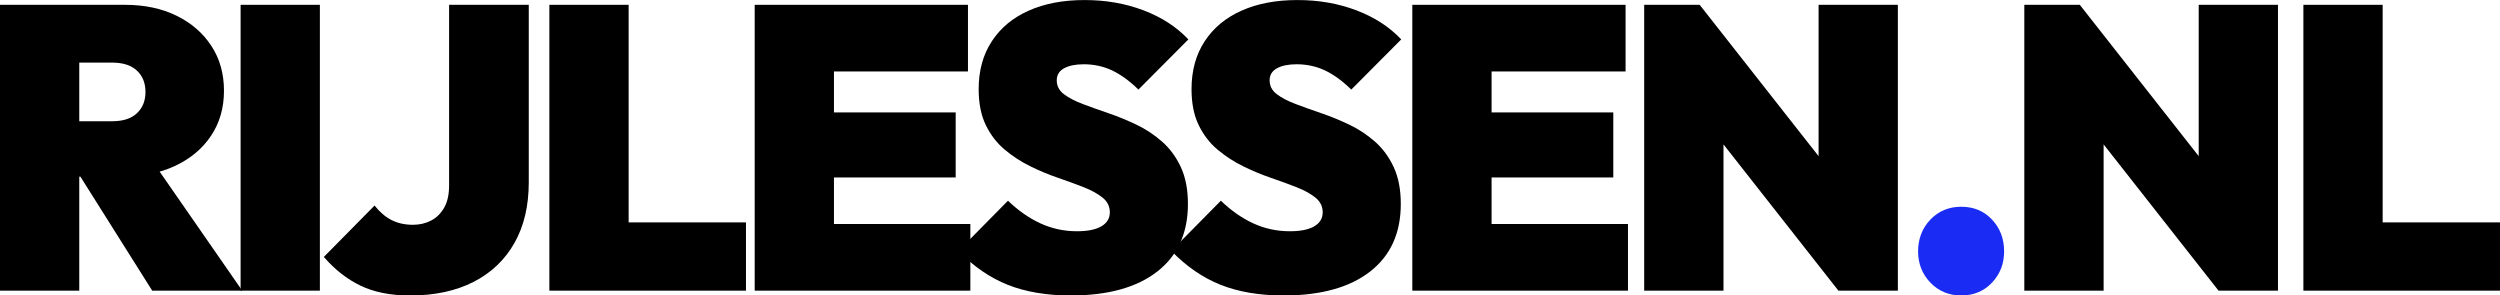 <?xml version="1.0" encoding="UTF-8"?><svg id="Laag_2" xmlns="http://www.w3.org/2000/svg" viewBox="0 0 742.72 87.78"><defs><style>.cls-1{fill:#1a2cf3;}</style></defs><g id="Laag_2-2"><g><path d="M0,86.35V1.43H23.55V86.35H0ZM19.08,52.48v-16.46h14.25c3.22,0,5.67-.79,7.36-2.39,1.69-1.59,2.53-3.7,2.53-6.32s-.84-4.73-2.53-6.32c-1.69-1.59-4.14-2.39-7.36-2.39h-14.25V1.43h18.02c5.81,0,10.91,1.07,15.31,3.22,4.4,2.15,7.85,5.13,10.36,8.95,2.51,3.82,3.77,8.27,3.77,13.36s-1.28,9.54-3.83,13.36c-2.55,3.82-6.11,6.8-10.66,8.95-4.55,2.15-9.93,3.22-16.13,3.22H19.08Zm26.14,33.87L22.38,50.09l21.2-4.65,28.38,40.91h-26.73Z"/><path d="M71.48,86.35V1.43h23.55V86.35h-23.55Z"/><path d="M121.76,87.78c-5.73,0-10.62-.97-14.66-2.92-4.04-1.95-7.67-4.79-10.89-8.53l15.07-15.27c1.49,1.91,3.16,3.34,5,4.29,1.84,.95,3.98,1.43,6.42,1.43,1.96,0,3.75-.42,5.36-1.25,1.61-.83,2.9-2.11,3.89-3.82,.98-1.71,1.47-3.92,1.47-6.62V1.43h23.67V54.15c0,7-1.41,13-4.24,18.01-2.83,5.01-6.87,8.87-12.13,11.57-5.26,2.7-11.58,4.06-18.96,4.06Z"/><path d="M163.21,86.35V1.43h23.55V86.35h-23.55Zm19.2,0v-20.28h39.21v20.28h-39.21Z"/><path d="M224.21,86.35V1.43h23.55V86.35h-23.55Zm19.08-65.12V1.43h44.28V21.23h-44.28Zm0,31.49v-19.32h40.63v19.32h-40.63Zm0,33.63v-19.8h44.99v19.8h-44.99Z"/><path d="M318.07,87.78c-7.14,0-13.37-1.06-18.67-3.16-5.3-2.11-10.19-5.47-14.66-10.08l14.72-14.91c3.06,2.94,6.28,5.19,9.66,6.74,3.38,1.55,6.99,2.33,10.83,2.33,3.22,0,5.65-.5,7.3-1.49,1.65-.99,2.47-2.37,2.47-4.12s-.71-3.2-2.12-4.35c-1.41-1.15-3.28-2.19-5.59-3.1-2.32-.91-4.87-1.85-7.65-2.8-2.79-.95-5.56-2.11-8.3-3.46-2.75-1.35-5.28-3-7.6-4.95-2.32-1.95-4.18-4.37-5.59-7.28-1.41-2.9-2.12-6.46-2.12-10.67,0-5.49,1.29-10.22,3.89-14.19,2.59-3.98,6.24-7.02,10.95-9.12,4.71-2.11,10.25-3.16,16.6-3.16s12.11,1.01,17.49,3.04c5.38,2.03,9.83,4.91,13.37,8.65l-14.84,14.91c-2.59-2.54-5.18-4.43-7.77-5.67-2.59-1.23-5.42-1.85-8.48-1.85-2.43,0-4.38,.4-5.83,1.19-1.45,.8-2.18,1.99-2.18,3.58,0,1.67,.71,3.04,2.12,4.11,1.41,1.07,3.28,2.05,5.59,2.92,2.31,.88,4.87,1.79,7.65,2.74,2.79,.95,5.55,2.09,8.3,3.4,2.75,1.31,5.28,2.98,7.6,5.01,2.31,2.03,4.18,4.55,5.59,7.57,1.41,3.02,2.12,6.68,2.12,10.97,0,8.67-3.04,15.37-9.13,20.1-6.08,4.73-14.66,7.1-25.73,7.1Z"/><path d="M381.31,87.78c-7.14,0-13.37-1.06-18.67-3.16-5.3-2.11-10.19-5.47-14.66-10.08l14.72-14.91c3.06,2.94,6.28,5.19,9.66,6.74,3.38,1.55,6.99,2.33,10.83,2.33,3.22,0,5.65-.5,7.3-1.49,1.65-.99,2.47-2.37,2.47-4.12s-.71-3.2-2.12-4.35c-1.41-1.15-3.28-2.19-5.59-3.1-2.32-.91-4.87-1.85-7.65-2.8-2.79-.95-5.56-2.11-8.3-3.46-2.75-1.35-5.28-3-7.6-4.95-2.32-1.95-4.18-4.37-5.59-7.28-1.41-2.9-2.12-6.46-2.12-10.67,0-5.49,1.29-10.22,3.89-14.19,2.59-3.98,6.24-7.02,10.95-9.12,4.71-2.11,10.25-3.16,16.6-3.16s12.11,1.01,17.49,3.04c5.38,2.03,9.83,4.91,13.37,8.65l-14.84,14.91c-2.59-2.54-5.18-4.43-7.77-5.67-2.59-1.23-5.42-1.85-8.48-1.85-2.43,0-4.38,.4-5.83,1.19-1.45,.8-2.18,1.99-2.18,3.58,0,1.67,.71,3.04,2.12,4.11,1.41,1.07,3.28,2.05,5.59,2.92,2.31,.88,4.87,1.79,7.65,2.74,2.79,.95,5.55,2.09,8.3,3.4,2.75,1.31,5.28,2.98,7.6,5.01,2.31,2.03,4.18,4.55,5.59,7.57,1.41,3.02,2.12,6.68,2.12,10.97,0,8.67-3.04,15.37-9.13,20.1-6.08,4.73-14.66,7.1-25.73,7.1Z"/><path d="M419.58,86.35V1.43h23.55V86.35h-23.55Zm19.08-65.12V1.43h44.28V21.23h-44.28Zm0,31.49v-19.32h40.63v19.32h-40.63Zm0,33.63v-19.8h44.99v19.8h-44.99Z"/><path d="M488.47,86.35V1.43h16.49l7.07,17.89V86.35h-23.55Zm57.7,0l-48.64-61.9,7.42-23.02,48.64,61.9-7.42,23.02Zm0,0l-5.89-18.84V1.43h23.55V86.35h-17.66Z"/><path class="cls-1" d="M582.68,87.78c-3.69,0-6.75-1.27-9.19-3.82-2.43-2.54-3.65-5.64-3.65-9.3s1.22-6.88,3.65-9.42c2.43-2.54,5.5-3.82,9.19-3.82s6.73,1.27,9.13,3.82c2.39,2.55,3.59,5.69,3.59,9.42s-1.2,6.76-3.59,9.3c-2.4,2.54-5.44,3.82-9.13,3.82Z"/><path d="M601.4,86.35V1.43h16.49l7.07,17.89V86.35h-23.55Zm57.7,0l-48.64-61.9,7.42-23.02,48.64,61.9-7.42,23.02Zm0,0l-5.89-18.84V1.43h23.55V86.35h-17.66Z"/><path d="M684.31,86.35V1.43h23.55V86.35h-23.55Zm19.2,0v-20.28h39.21v20.28h-39.21Z"/></g></g></svg>